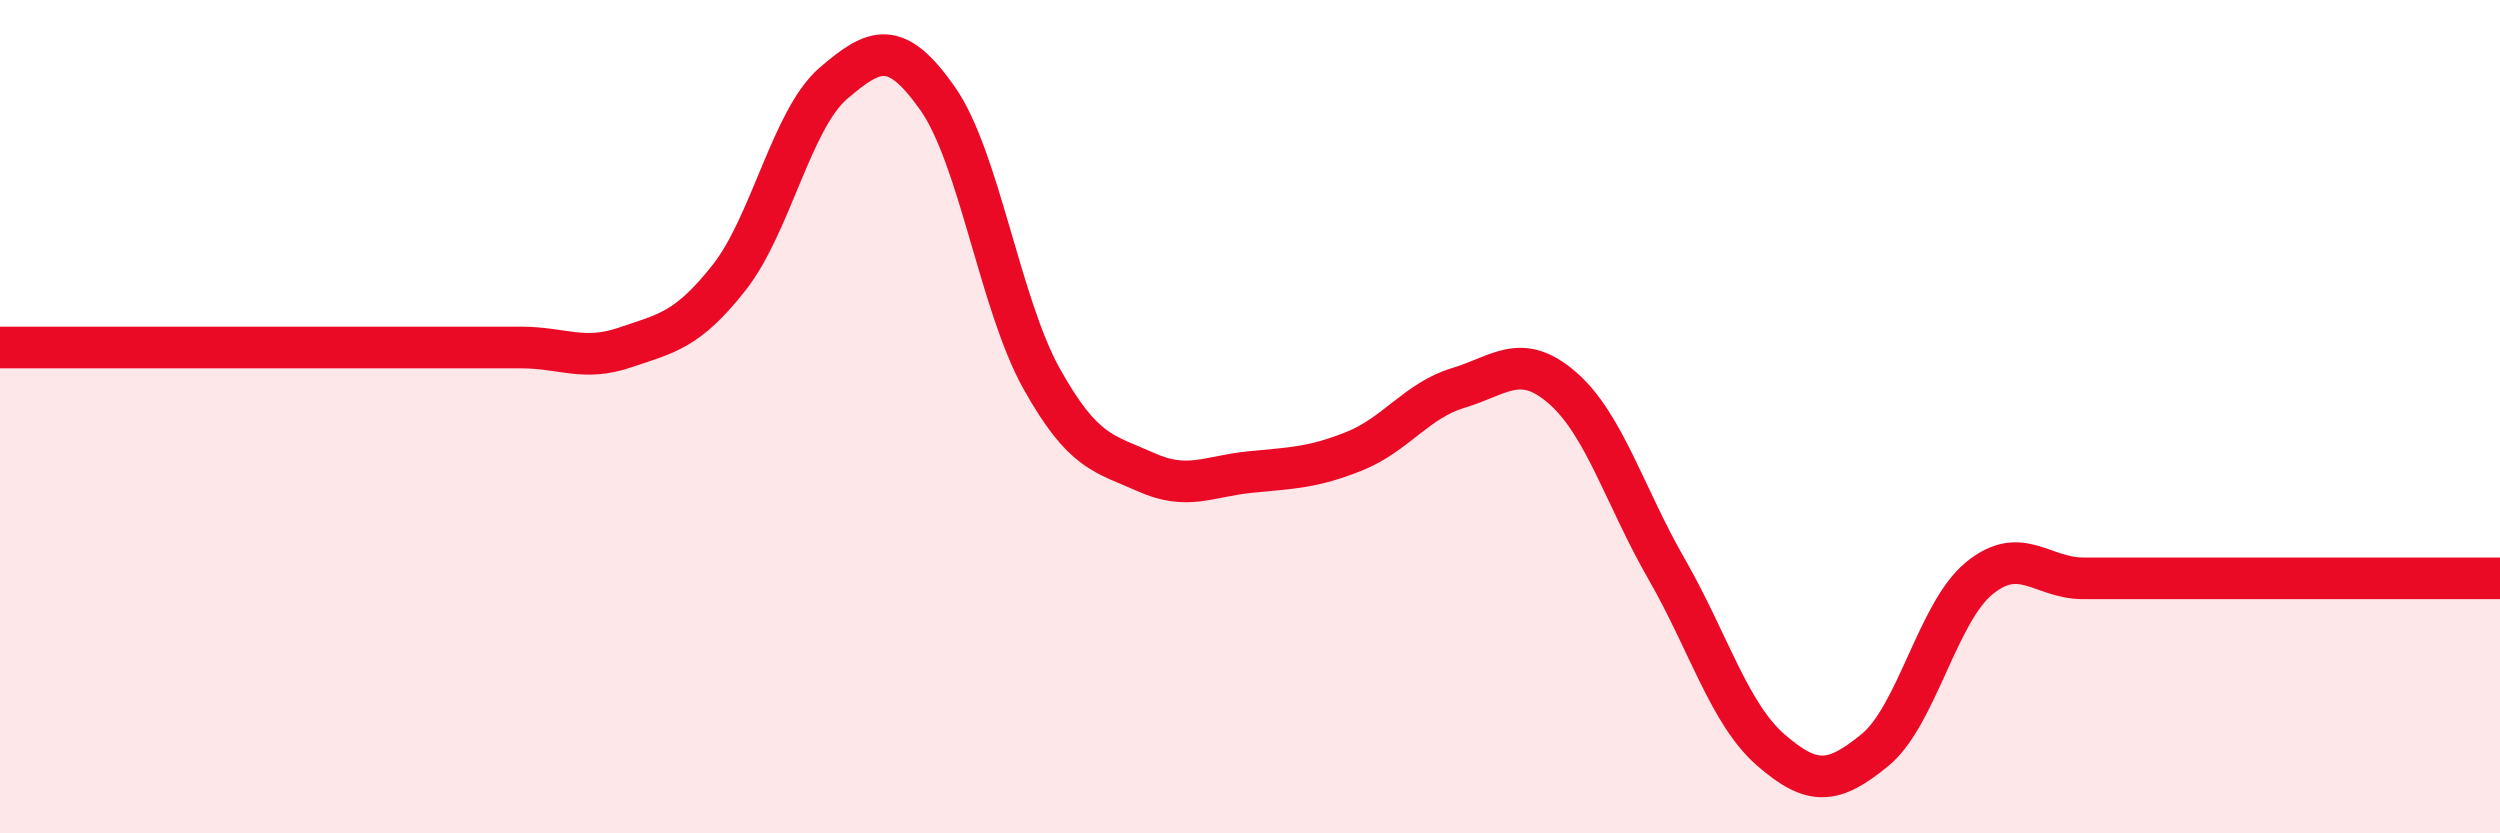 
    <svg width="60" height="20" viewBox="0 0 60 20" xmlns="http://www.w3.org/2000/svg">
      <path
        d="M 0,8.34 C 0.5,8.34 1.5,8.34 2.5,8.34 C 3.5,8.34 4,8.34 5,8.34 C 6,8.34 6.5,8.34 7.5,8.34 C 8.5,8.34 9,8.34 10,8.34 C 11,8.34 11.5,8.34 12.5,8.34 C 13.5,8.34 14,8.68 15,8.34 C 16,8 16.5,7.93 17.5,6.66 C 18.5,5.39 19,2.86 20,2 C 21,1.14 21.5,0.94 22.5,2.36 C 23.5,3.78 24,7.3 25,9.09 C 26,10.88 26.5,10.88 27.5,11.33 C 28.5,11.78 29,11.43 30,11.33 C 31,11.23 31.5,11.23 32.5,10.83 C 33.5,10.43 34,9.61 35,9.31 C 36,9.01 36.5,8.44 37.5,9.31 C 38.5,10.18 39,11.92 40,13.66 C 41,15.4 41.5,17.13 42.5,18 C 43.5,18.87 44,18.82 45,18 C 46,17.18 46.5,14.7 47.5,13.88 C 48.5,13.06 49,13.88 50,13.88 C 51,13.88 51.5,13.88 52.5,13.88 C 53.5,13.88 54,13.88 55,13.88 C 56,13.88 56.5,13.88 57.5,13.88 C 58.5,13.88 59.5,13.88 60,13.88L60 20L0 20Z"
        fill="#EB0A25"
        opacity="0.1"
        stroke-linecap="round"
        stroke-linejoin="round"
      />
      <path
        d="M 0,8.34 C 0.5,8.34 1.5,8.34 2.5,8.34 C 3.5,8.34 4,8.34 5,8.34 C 6,8.34 6.5,8.34 7.5,8.34 C 8.5,8.34 9,8.34 10,8.34 C 11,8.34 11.5,8.34 12.5,8.34 C 13.5,8.34 14,8.68 15,8.34 C 16,8 16.5,7.93 17.5,6.66 C 18.5,5.39 19,2.86 20,2 C 21,1.14 21.5,0.94 22.5,2.36 C 23.5,3.78 24,7.3 25,9.09 C 26,10.88 26.5,10.88 27.5,11.33 C 28.5,11.78 29,11.43 30,11.33 C 31,11.23 31.5,11.23 32.5,10.83 C 33.5,10.43 34,9.61 35,9.31 C 36,9.01 36.5,8.44 37.5,9.31 C 38.5,10.18 39,11.92 40,13.66 C 41,15.4 41.5,17.13 42.5,18 C 43.5,18.87 44,18.82 45,18 C 46,17.18 46.5,14.7 47.5,13.88 C 48.5,13.06 49,13.88 50,13.88 C 51,13.88 51.5,13.88 52.5,13.88 C 53.5,13.88 54,13.88 55,13.88 C 56,13.88 56.5,13.88 57.5,13.88 C 58.5,13.88 59.5,13.88 60,13.88"
        stroke="#EB0A25"
        stroke-width="1"
        fill="none"
        stroke-linecap="round"
        stroke-linejoin="round"
      />
    </svg>
  